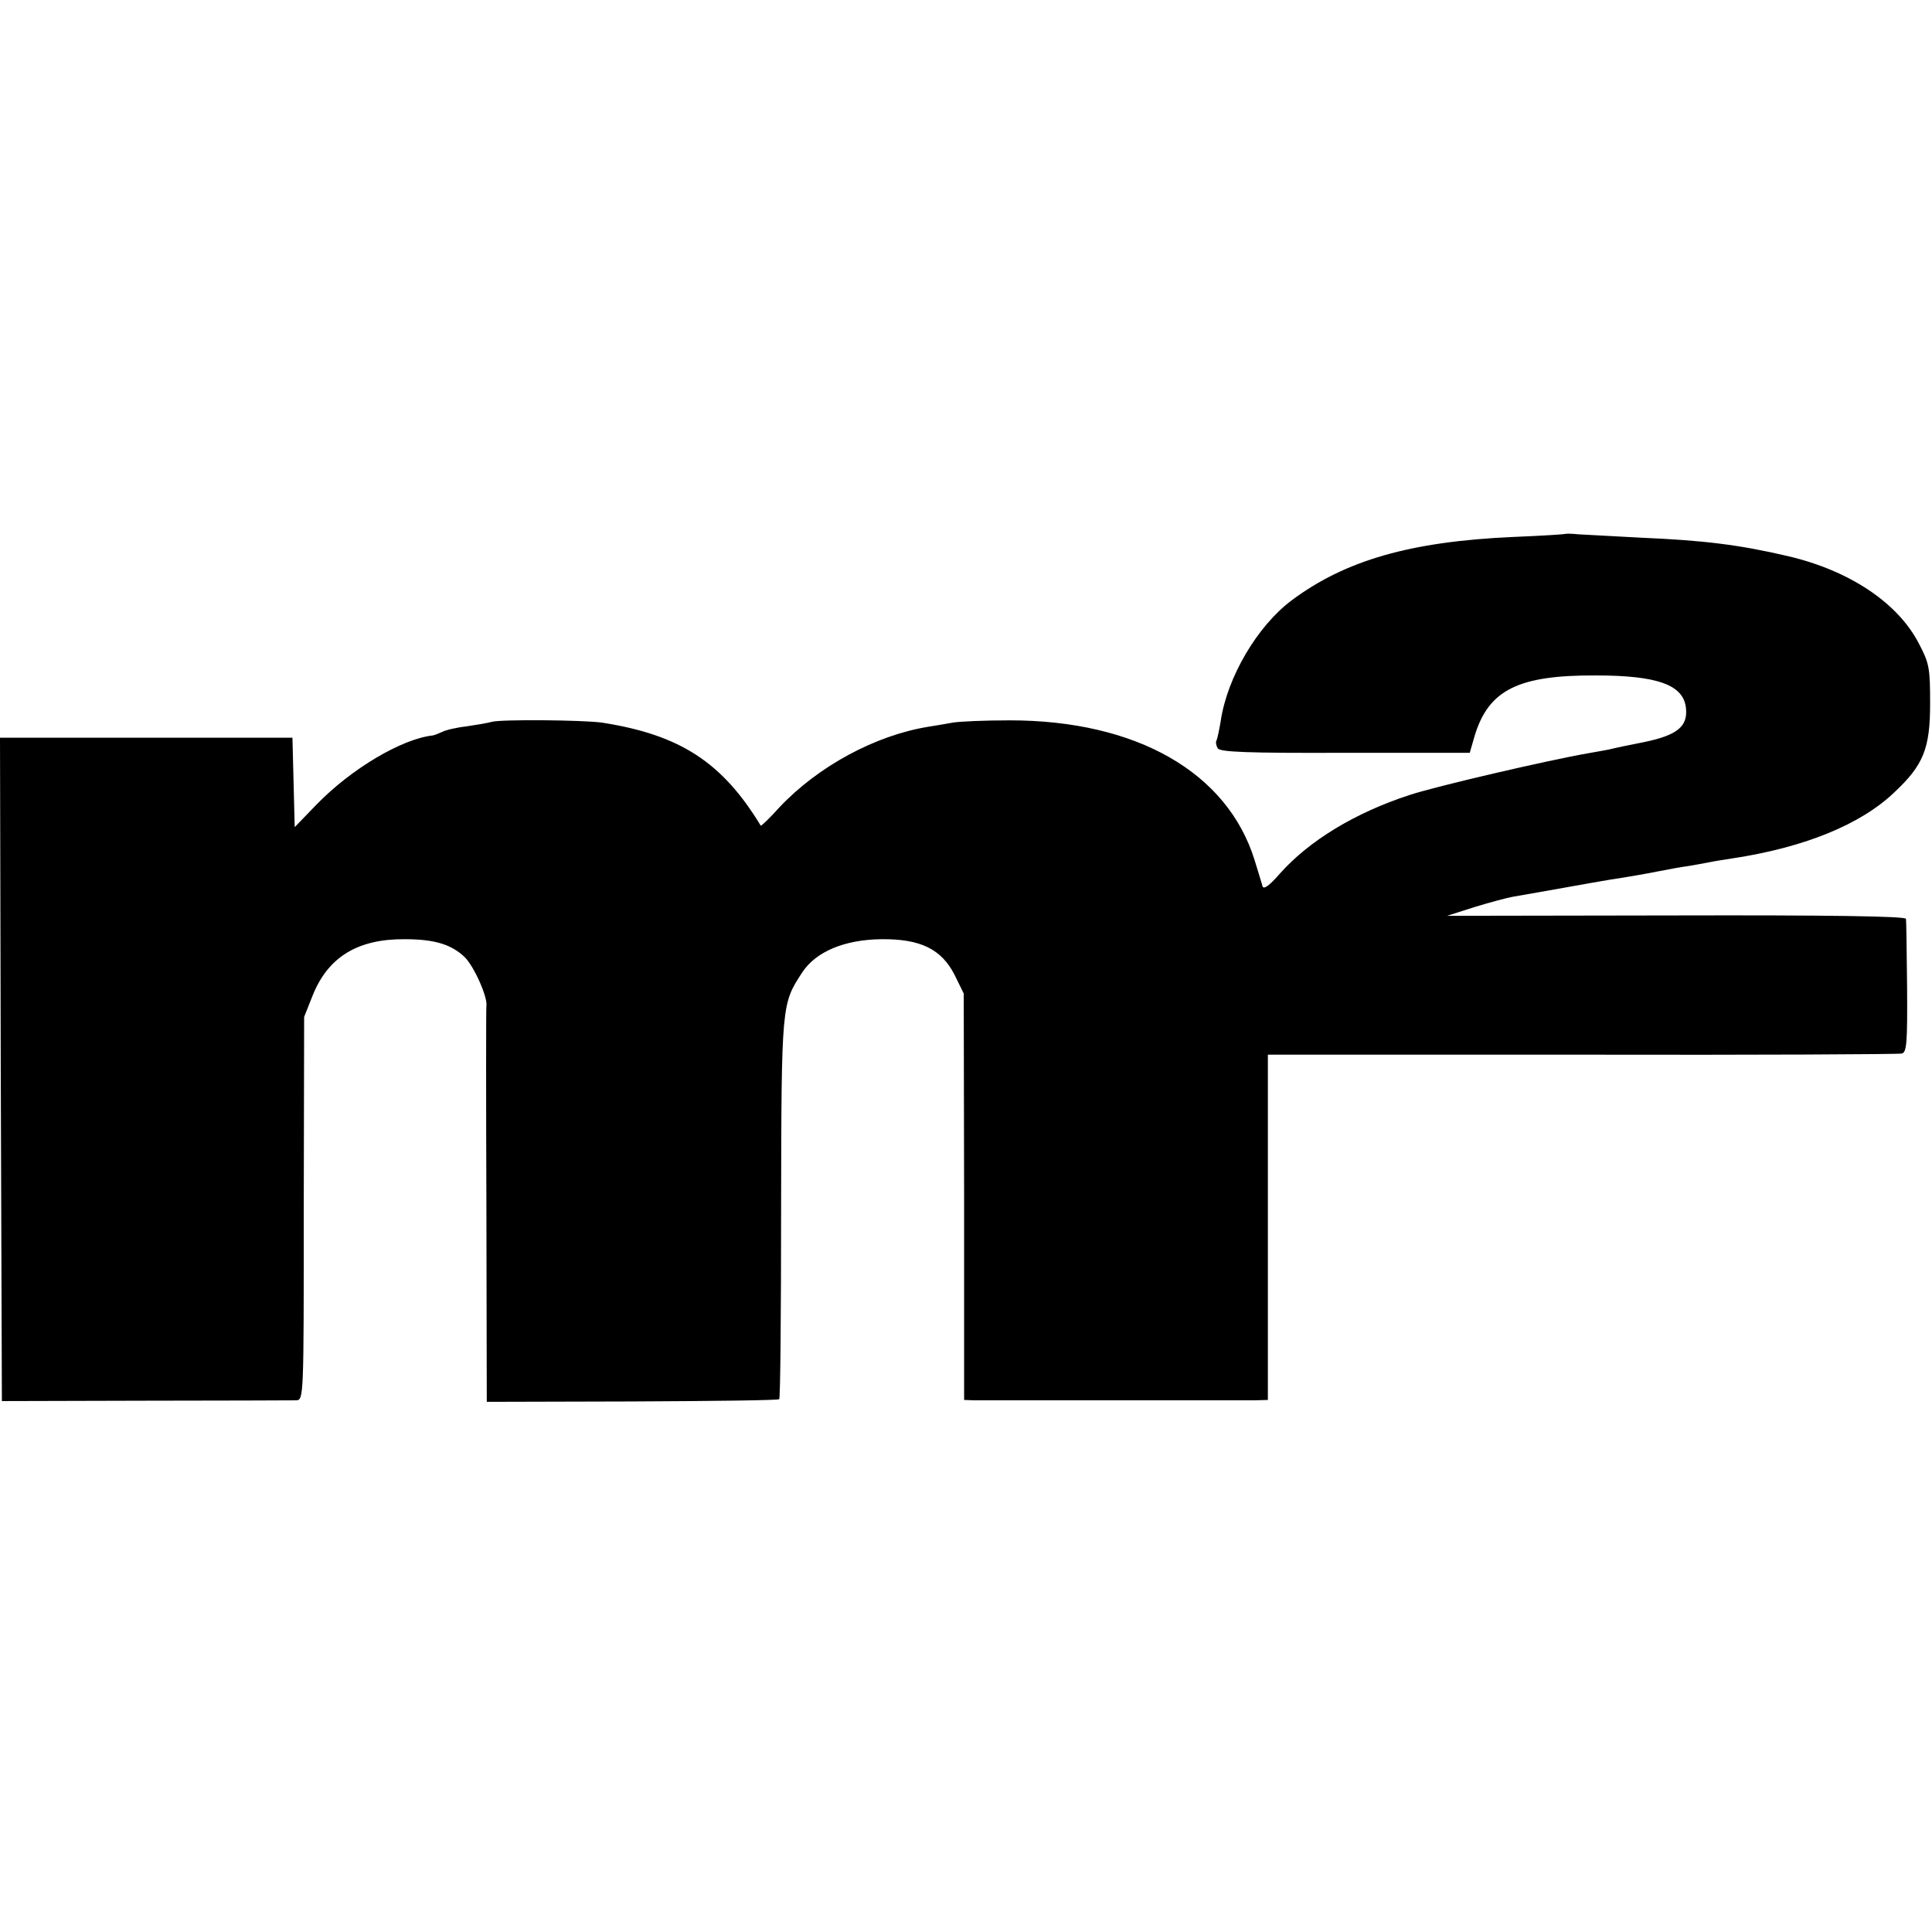 <?xml version="1.0" standalone="no"?>
<!DOCTYPE svg PUBLIC "-//W3C//DTD SVG 20010904//EN"
 "http://www.w3.org/TR/2001/REC-SVG-20010904/DTD/svg10.dtd">
<svg version="1.0" xmlns="http://www.w3.org/2000/svg"
 width="512pt" height="512pt" viewBox="0 0 512 512"
 preserveAspectRatio="xMidYMid meet">
<g transform="translate(0,512) scale(0.1,-0.1)"
fill="#000000" stroke="none">
<path d="M4148 3705 c-2 -1 -64 -5 -138 -8 -272 -12 -445 -62 -587 -168 -91
-68 -171 -204 -188 -320 -4 -24 -9 -47 -11 -51 -3 -4 -1 -14 3 -21 6 -10 78
-13 338 -12 l330 0 13 45 c37 122 116 161 321 160 164 0 233 -25 239 -87 5
-48 -23 -71 -108 -89 -41 -8 -84 -17 -95 -20 -11 -2 -36 -7 -55 -10 -109 -19
-406 -88 -475 -111 -144 -47 -266 -121 -344 -209 -26 -30 -42 -42 -45 -33 -2
8 -12 39 -21 69 -72 233 -313 371 -649 371 -67 0 -134 -3 -151 -6 -16 -3 -46
-8 -65 -11 -141 -23 -292 -105 -394 -213 -26 -29 -49 -51 -50 -49 -102 168
-214 241 -421 273 -50 7 -267 9 -292 2 -10 -3 -40 -8 -67 -12 -27 -3 -56 -10
-65 -15 -9 -4 -19 -8 -24 -9 -82 -9 -216 -88 -309 -184 l-57 -59 -3 119 -3
118 -388 0 -387 0 2 -879 3 -879 380 1 c209 0 389 1 400 1 20 1 20 7 20 509
l1 507 23 58 c41 101 119 149 244 148 79 0 123 -14 158 -47 25 -24 62 -107 58
-130 -1 -5 -1 -243 0 -529 l1 -520 385 1 c212 1 388 3 390 6 3 2 5 230 5 506
1 542 1 541 56 625 36 55 112 87 210 88 103 1 159 -26 194 -95 l24 -49 1 -539
0 -538 27 -1 c16 0 181 0 368 0 187 0 356 0 375 0 l35 1 0 458 0 457 833 0
c457 -1 839 1 847 3 13 3 15 29 14 175 -1 95 -2 177 -3 182 -1 7 -210 10 -608
9 l-608 -1 72 23 c39 12 87 25 105 28 18 3 47 8 63 11 113 20 195 35 225 39
19 3 60 10 90 16 30 6 69 13 85 15 17 3 41 7 55 10 14 3 41 7 60 10 192 29
341 90 430 175 78 73 95 117 95 236 0 93 -2 106 -30 159 -56 108 -184 193
-346 231 -128 30 -223 42 -389 49 -74 4 -150 8 -167 9 -18 2 -34 2 -35 1z"/>
</g>
</svg>
